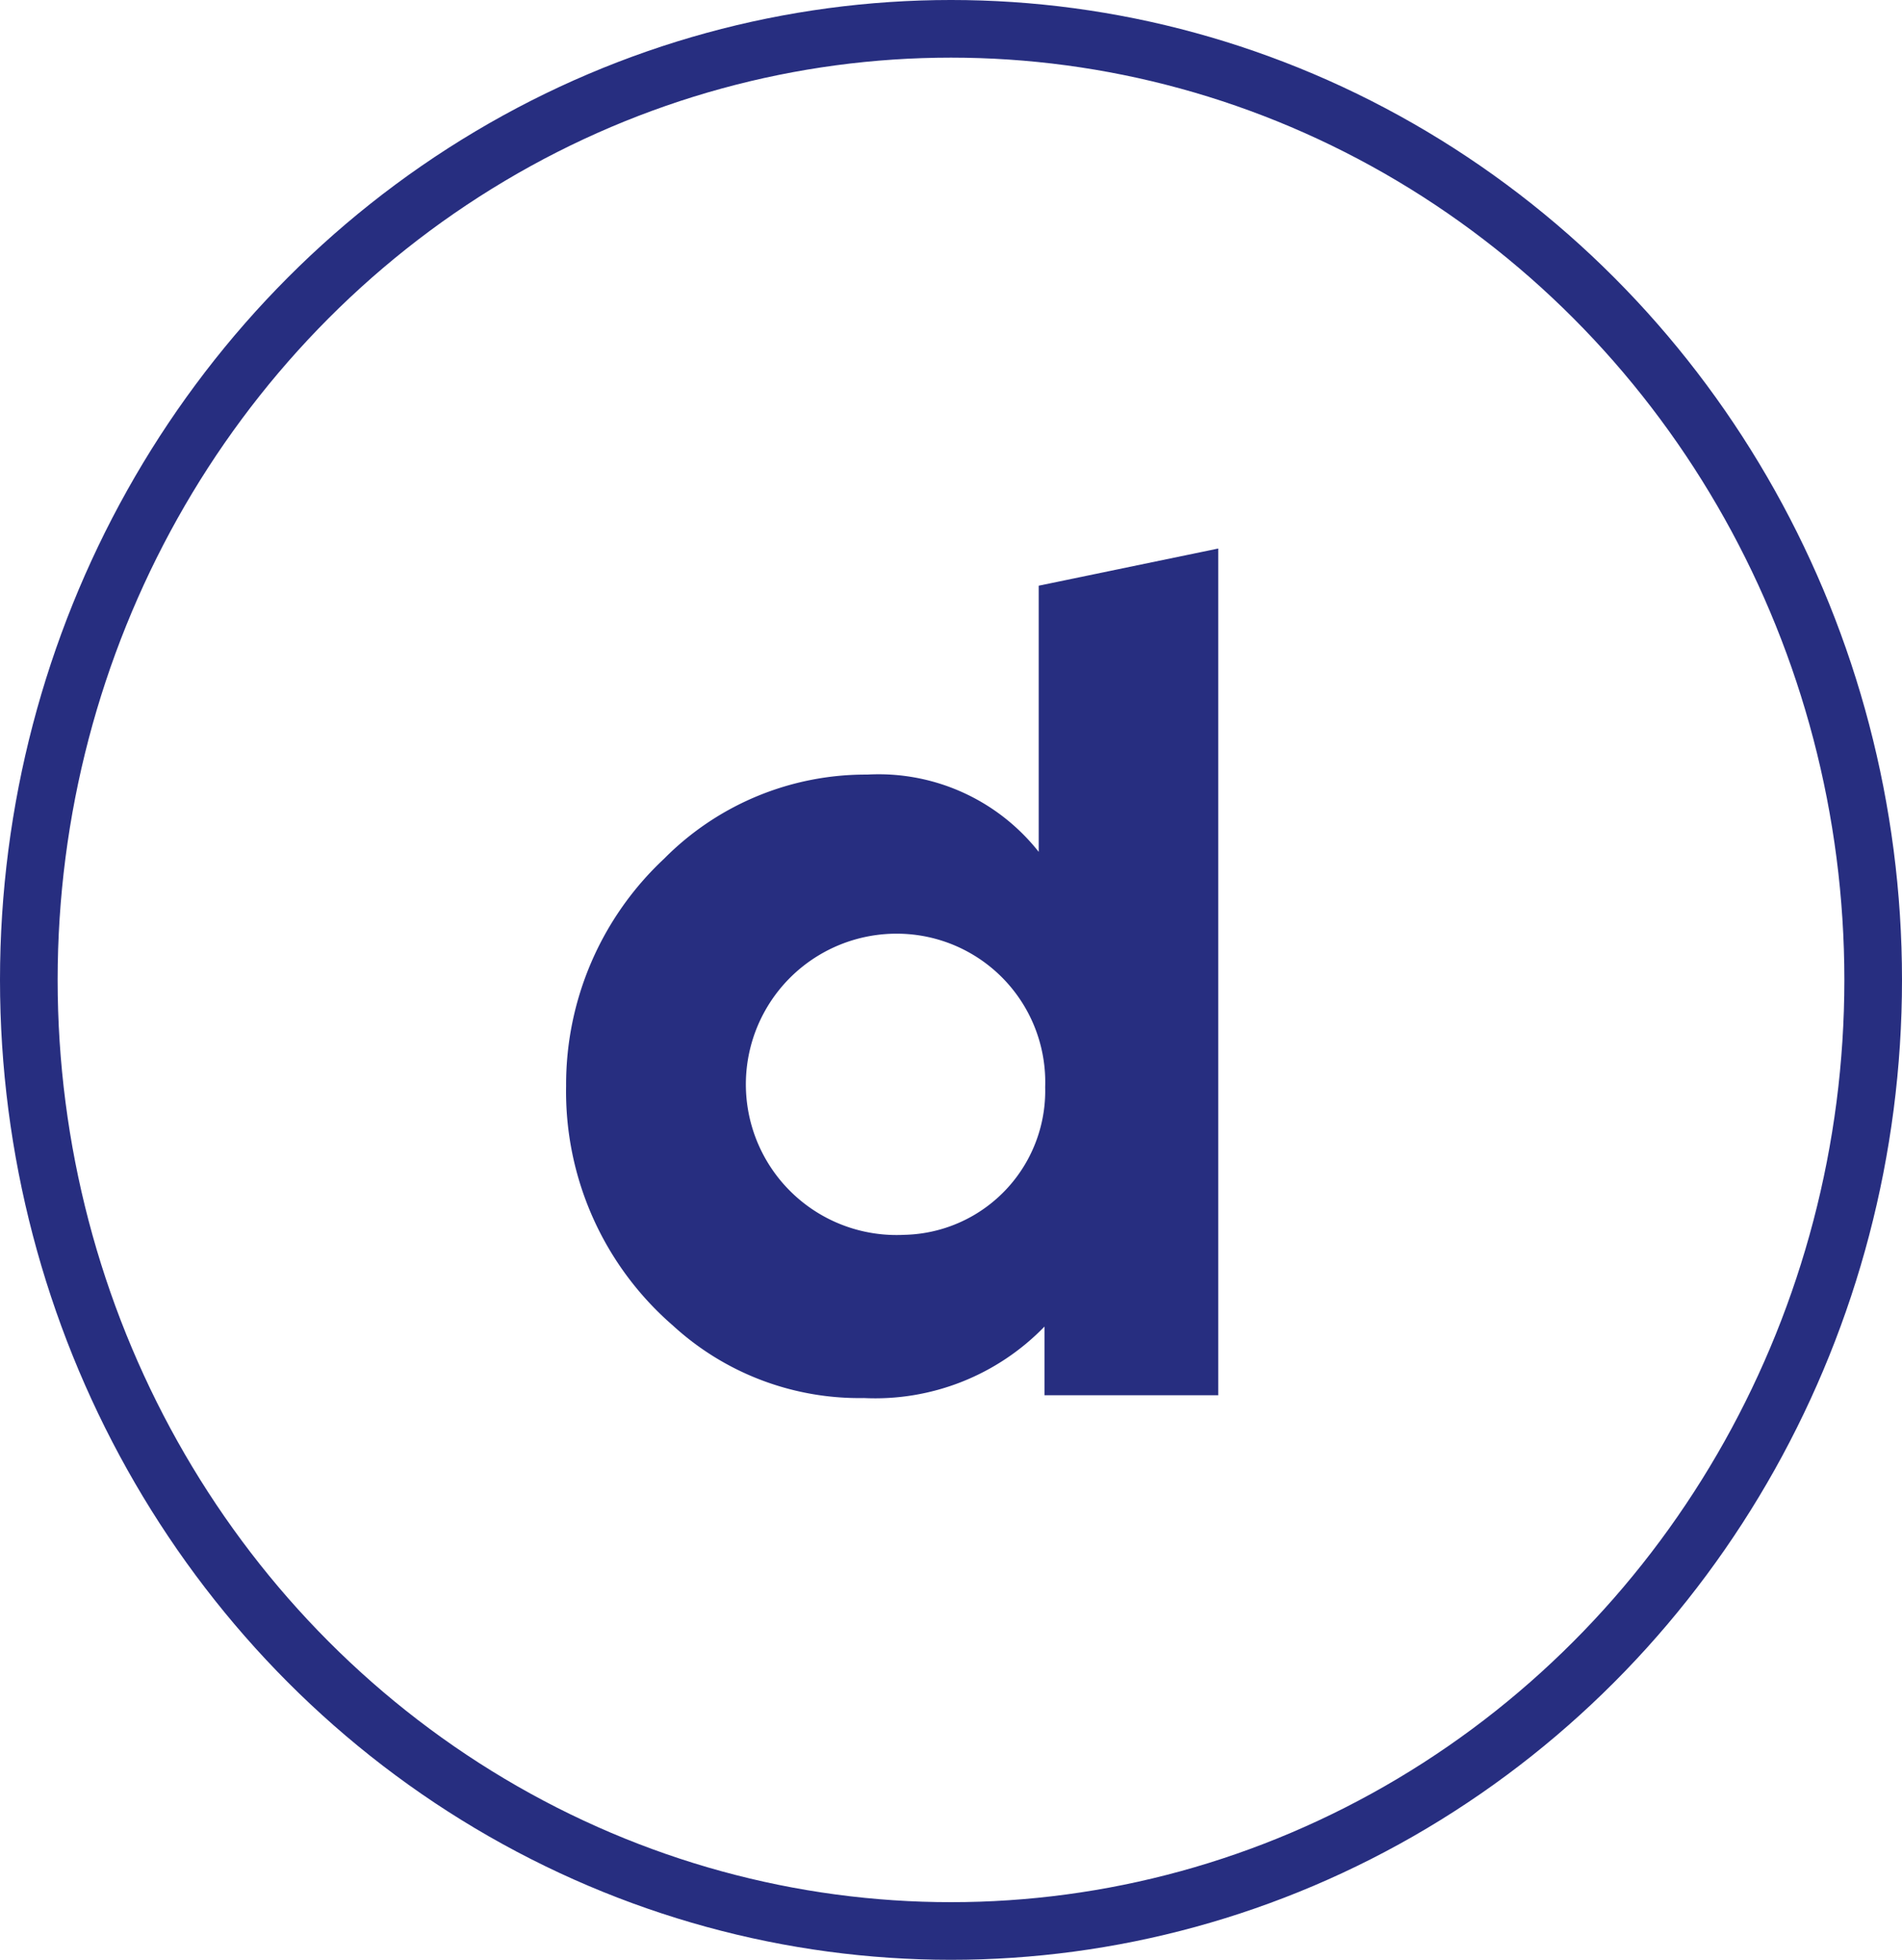 <svg xmlns="http://www.w3.org/2000/svg" width="33" height="34" viewBox="0 0 33 34">
  <g id="Groupe_239" data-name="Groupe 239" transform="translate(-203.734 -3.25)">
    <g id="Ellipse_2" data-name="Ellipse 2" transform="translate(203.734 3.25)" fill="none" stroke="#272e80" stroke-width="1">
      <ellipse cx="16.5" cy="17" rx="16.5" ry="17" stroke="none"/>
      <ellipse cx="16.5" cy="17" rx="16" ry="16.5" fill="none"/>
    </g>
    <path id="Icon_simple-dailymotion" data-name="Icon simple-dailymotion" d="M12.631,9.9a2.614,2.614,0,1,0,.127,5.225l-.013,0a2.5,2.5,0,0,0,2.467-2.564A2.576,2.576,0,0,0,12.63,9.9Zm5.587,8.007H15.2V16.716a4.089,4.089,0,0,1-3.133,1.24A4.781,4.781,0,0,1,8.755,16.7,5.371,5.371,0,0,1,6.9,12.541,5.36,5.36,0,0,1,8.6,8.6,4.92,4.92,0,0,1,12.126,7.14,3.537,3.537,0,0,1,15.1,8.481V3.863l3.115-.645v0l0,0h0V17.905Z" transform="translate(206.656 9.548)" fill="#272e80"/>
  </g>
</svg>
